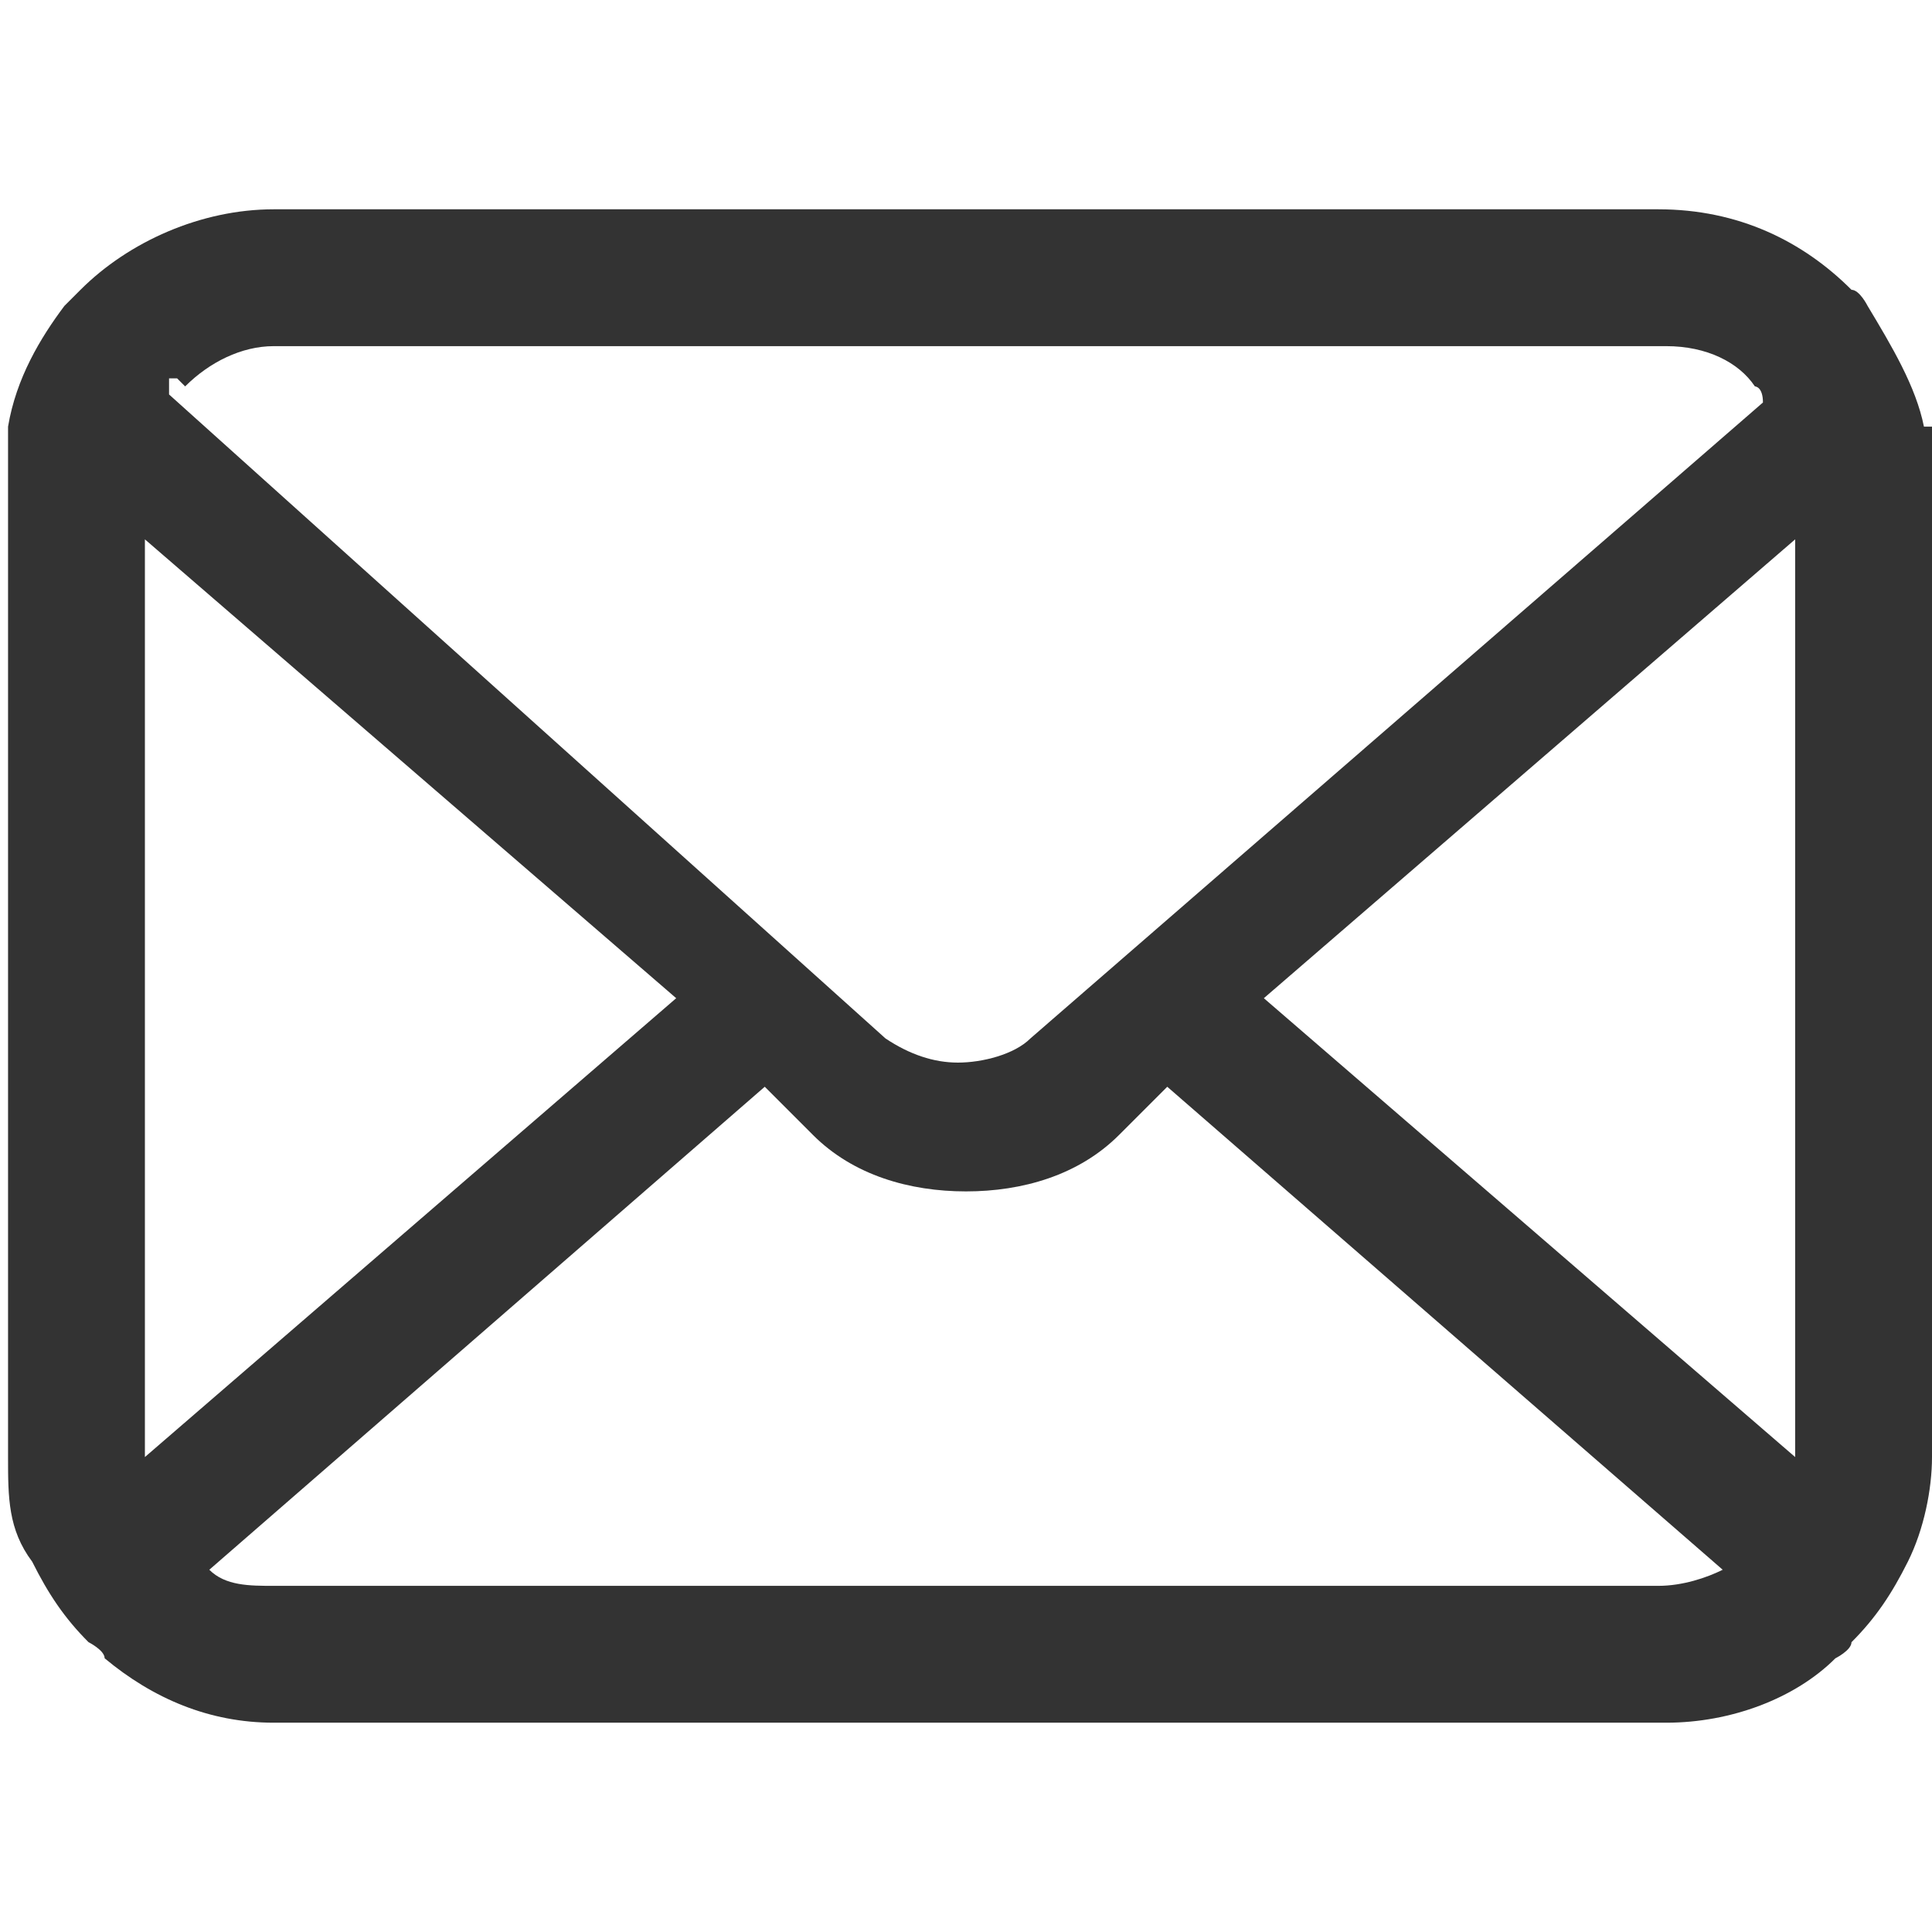 <?xml version="1.0" encoding="UTF-8"?>
<svg id="_レイヤー_1" data-name="レイヤー_1" xmlns="http://www.w3.org/2000/svg" width="24" height="24" version="1.1" viewBox="0 0 24 24">
  <!-- Generator: Adobe Illustrator 29.3.1, SVG Export Plug-In . SVG Version: 2.1.0 Build 151)  -->
  <defs>
    <style>
      .st0 {
        fill: #333;
      }
    </style>
  </defs>
  <path class="st0" d="M23.9,5.3c-.1-.5-.4-1-.7-1.5,0,0-.1-.2-.2-.2-.6-.6-1.4-1-2.4-1H3.4c-.9,0-1.8.4-2.4,1l-.2.2c-.3.4-.6.9-.7,1.5,0,.2,0,.4,0,.6v12.2c0,.5,0,.9.3,1.3.2.4.4.7.7,1,0,0,.2.1.2.2.6.5,1.3.8,2.1.8h17.3c.8,0,1.6-.3,2.1-.8,0,0,.2-.1.2-.2.3-.3.5-.6.7-1h0c.2-.4.3-.9.3-1.3V5.3h0ZM2.3,4.8c.3-.3.7-.5,1.1-.5h17.3c.5,0,.9.2,1.1.5,0,0,.1,0,.1.2l-9.1,7.9c-.2.2-.6.3-.9.3s-.6-.1-.9-.3L2.1,4.9s0,0,0-.2h.1ZM1.8,18.1V6.7l6.6,5.7-6.6,5.7h0ZM20.8,19.7H3.4c-.3,0-.6,0-.8-.2l6.9-6,.6.6c.5.5,1.2.7,1.9.7s1.4-.2,1.9-.7l.6-.6,6.9,6c-.2.1-.5.2-.8.2h.2ZM22.3,18.1h0l-6.6-5.7,6.6-5.7v11.4h0Z"/>
</svg>